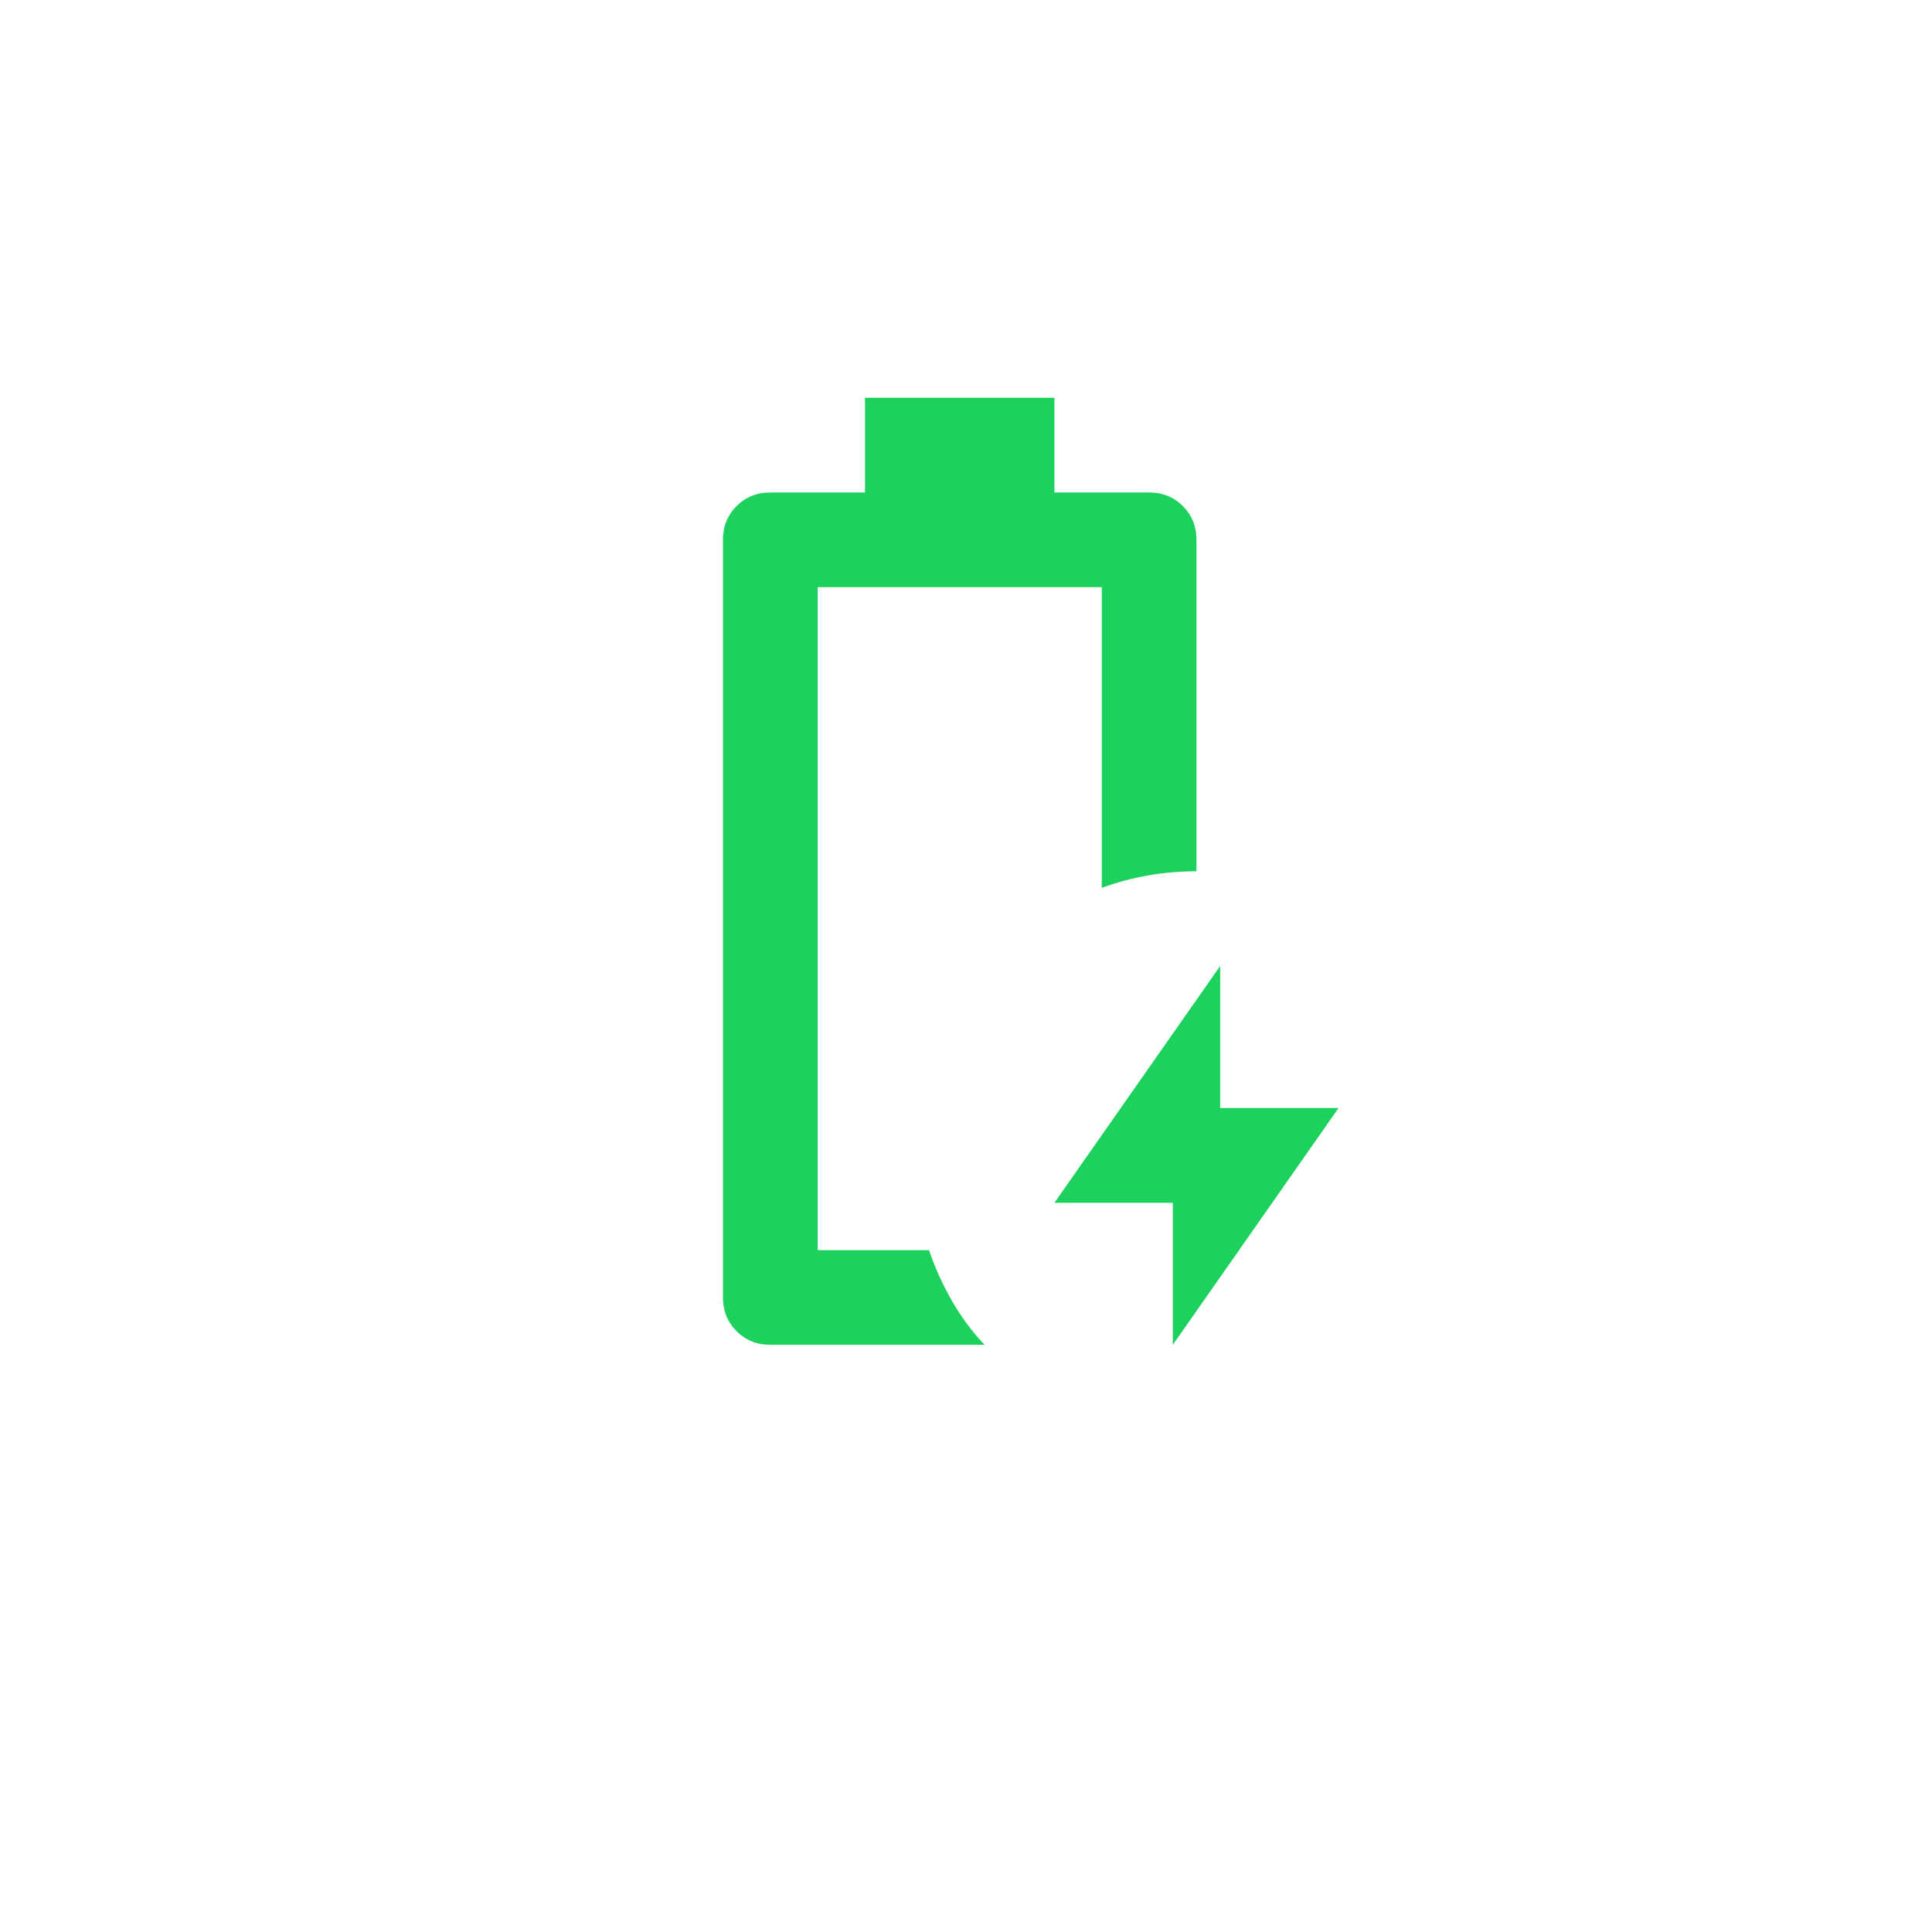 <svg width="102" height="102" viewBox="0 0 102 102" fill="none" xmlns="http://www.w3.org/2000/svg">
<g filter="url(#filter0_d_4143_331)">
<rect x="10.668" y="6" width="80" height="80" rx="20" fill="white"/>
</g>
<path d="M61.918 71V63.5H55.668L64.418 51V58.5H70.668L61.918 71ZM40.668 71C39.96 71 39.366 70.76 38.887 70.281C38.408 69.802 38.168 69.208 38.168 68.5V28.5C38.168 27.792 38.408 27.198 38.887 26.719C39.366 26.24 39.96 26 40.668 26H45.668V21H55.668V26H60.668C61.376 26 61.97 26.24 62.449 26.719C62.928 27.198 63.168 27.792 63.168 28.5V46C62.293 46 61.439 46.073 60.605 46.219C59.772 46.365 58.96 46.583 58.168 46.875V31H43.168V66H49.043C49.376 66.958 49.783 67.854 50.262 68.688C50.741 69.521 51.314 70.292 51.98 71H40.668Z" fill="#1DD15D"/>
<defs>
<filter id="filter0_d_4143_331" x="0.001" y="0.667" width="101.333" height="101.333" filterUnits="userSpaceOnUse" color-interpolation-filters="sRGB">
<feFlood flood-opacity="0" result="BackgroundImageFix"/>
<feColorMatrix in="SourceAlpha" type="matrix" values="0 0 0 0 0 0 0 0 0 0 0 0 0 0 0 0 0 0 127 0" result="hardAlpha"/>
<feOffset dy="5.333"/>
<feGaussianBlur stdDeviation="5.333"/>
<feComposite in2="hardAlpha" operator="out"/>
<feColorMatrix type="matrix" values="0 0 0 0 0 0 0 0 0 0 0 0 0 0 0 0 0 0 0.15 0"/>
<feBlend mode="normal" in2="BackgroundImageFix" result="effect1_dropShadow_4143_331"/>
<feBlend mode="normal" in="SourceGraphic" in2="effect1_dropShadow_4143_331" result="shape"/>
</filter>
</defs>
</svg>
